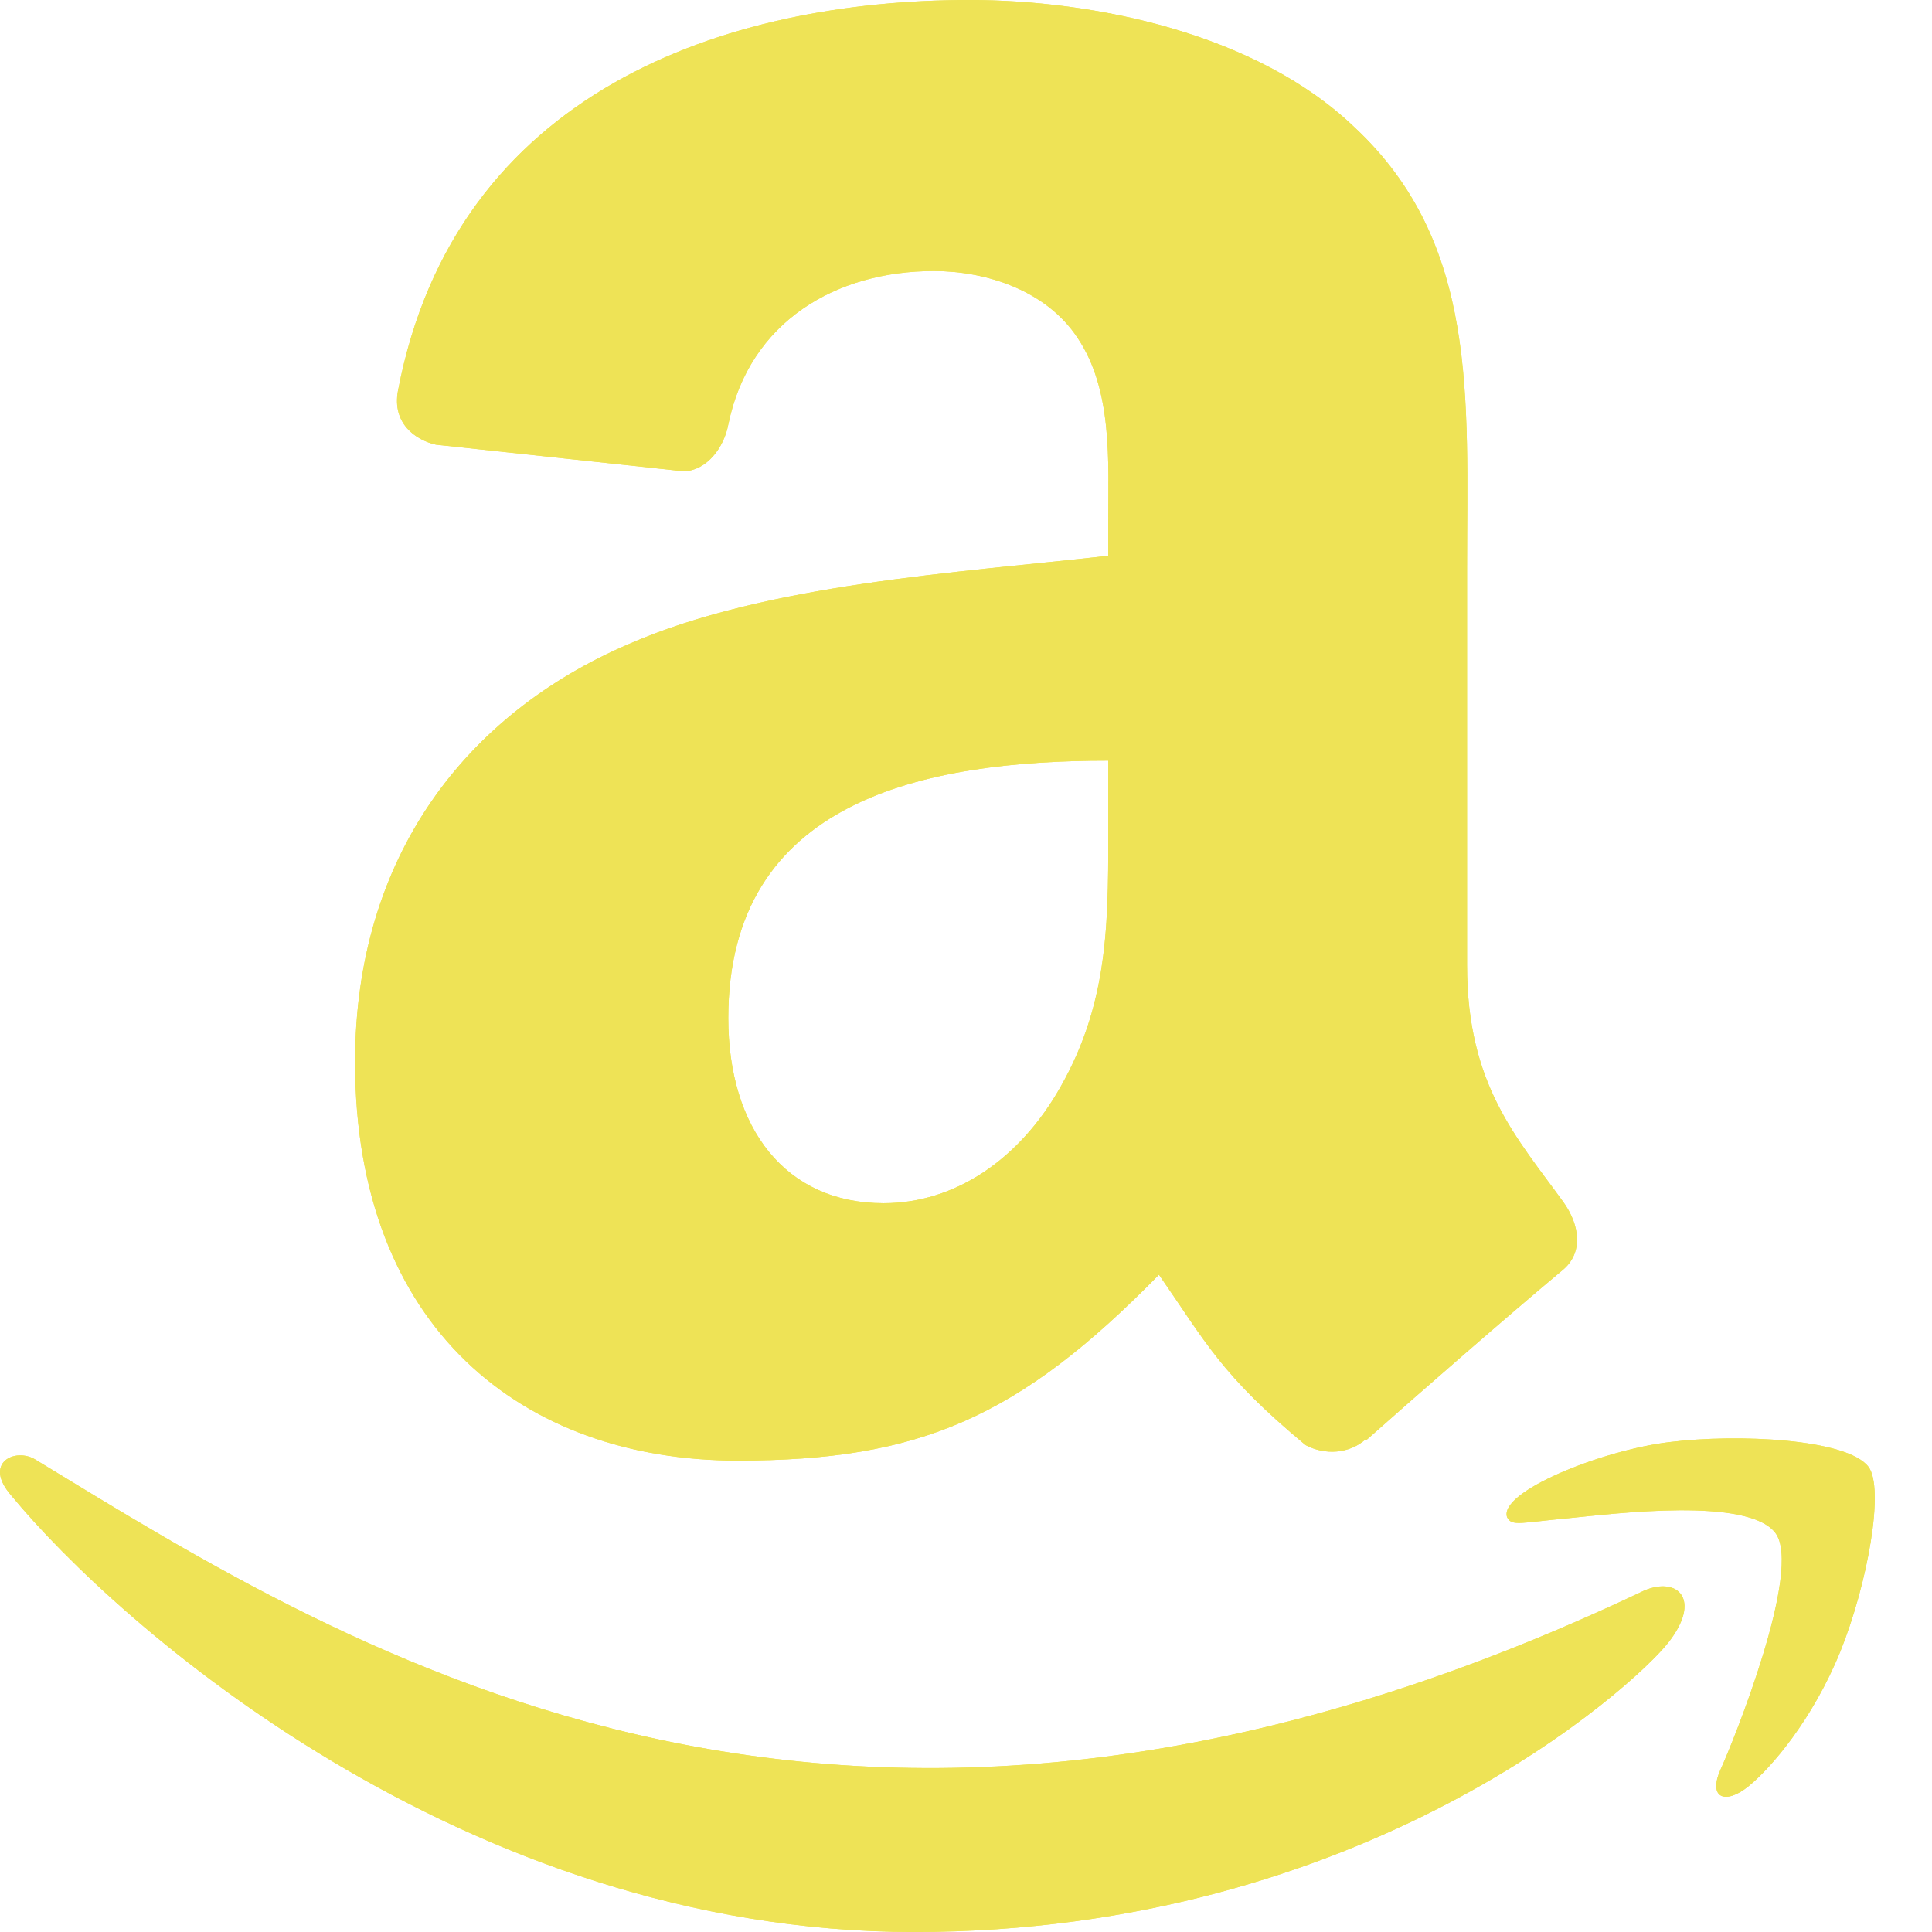 <svg width="24" height="24" viewBox="0 0 24 24" fill="none" xmlns="http://www.w3.org/2000/svg">
<path d="M20.428 19.757C10.522 24.471 4.374 20.527 0.439 18.131C0.195 17.98 -0.219 18.166 0.141 18.579C1.452 20.168 5.748 24 11.357 24C16.969 24 20.307 20.938 20.725 20.404C21.14 19.874 20.847 19.582 20.428 19.757H20.428ZM23.21 18.22C22.944 17.874 21.592 17.809 20.742 17.914C19.89 18.015 18.611 18.536 18.722 18.848C18.779 18.965 18.896 18.913 19.481 18.86C20.068 18.802 21.712 18.594 22.054 19.042C22.398 19.493 21.53 21.641 21.371 21.987C21.218 22.334 21.43 22.423 21.718 22.192C22.002 21.962 22.515 21.364 22.86 20.519C23.203 19.669 23.412 18.484 23.21 18.22Z" fill="#EEE356"/>
<path fill-rule="evenodd" clip-rule="evenodd" d="M13.767 10.137C13.767 11.374 13.798 12.406 13.173 13.504C12.668 14.397 11.869 14.947 10.976 14.947C9.757 14.947 9.047 14.018 9.047 12.647C9.047 9.941 11.472 9.449 13.767 9.449V10.137ZM16.969 17.876C16.759 18.064 16.455 18.077 16.219 17.952C15.165 17.077 14.977 16.67 14.397 15.835C12.655 17.613 11.423 18.144 9.163 18.144C6.492 18.144 4.411 16.496 4.411 13.196C4.411 10.619 5.809 8.864 7.796 8.007C9.52 7.248 11.927 7.114 13.767 6.904V6.493C13.767 5.738 13.825 4.845 13.383 4.193C12.995 3.608 12.253 3.367 11.601 3.367C10.391 3.367 9.31 3.988 9.047 5.274C8.993 5.56 8.783 5.841 8.498 5.855L5.416 5.524C5.157 5.466 4.871 5.256 4.943 4.859C5.653 1.125 9.024 0 12.043 0C13.588 0 15.607 0.411 16.826 1.581C18.371 3.023 18.224 4.948 18.224 7.042V11.99C18.224 13.477 18.84 14.129 19.421 14.933C19.626 15.219 19.671 15.563 19.412 15.777C18.764 16.317 17.612 17.322 16.978 17.885L16.969 17.876" fill="#EEE356"/>
<path d="M20.428 19.757C10.522 24.471 4.374 20.527 0.439 18.131C0.195 17.98 -0.219 18.166 0.141 18.579C1.452 20.168 5.748 24 11.357 24C16.969 24 20.307 20.938 20.725 20.404C21.14 19.874 20.847 19.582 20.428 19.757H20.428ZM23.21 18.22C22.944 17.874 21.592 17.809 20.742 17.914C19.89 18.015 18.611 18.536 18.722 18.848C18.779 18.965 18.896 18.913 19.481 18.86C20.068 18.802 21.712 18.594 22.054 19.042C22.398 19.493 21.53 21.641 21.371 21.987C21.218 22.334 21.43 22.423 21.718 22.192C22.002 21.962 22.515 21.364 22.86 20.519C23.203 19.669 23.412 18.484 23.21 18.22Z" fill="#EEE356"/>
<path fill-rule="evenodd" clip-rule="evenodd" d="M13.767 10.137C13.767 11.374 13.798 12.406 13.173 13.504C12.668 14.397 11.869 14.947 10.976 14.947C9.757 14.947 9.047 14.018 9.047 12.647C9.047 9.941 11.472 9.449 13.767 9.449V10.137ZM16.969 17.876C16.759 18.064 16.455 18.077 16.219 17.952C15.165 17.077 14.977 16.67 14.397 15.835C12.655 17.613 11.423 18.144 9.163 18.144C6.492 18.144 4.411 16.496 4.411 13.196C4.411 10.619 5.809 8.864 7.796 8.007C9.52 7.248 11.927 7.114 13.767 6.904V6.493C13.767 5.738 13.825 4.845 13.383 4.193C12.995 3.608 12.253 3.367 11.601 3.367C10.391 3.367 9.31 3.988 9.047 5.274C8.993 5.56 8.783 5.841 8.498 5.855L5.416 5.524C5.157 5.466 4.871 5.256 4.943 4.859C5.653 1.125 9.024 0 12.043 0C13.588 0 15.607 0.411 16.826 1.581C18.371 3.023 18.224 4.948 18.224 7.042V11.99C18.224 13.477 18.84 14.129 19.421 14.933C19.626 15.219 19.671 15.563 19.412 15.777C18.764 16.317 17.612 17.322 16.978 17.885L16.969 17.876Z" fill="#EEE356"/>
</svg>
